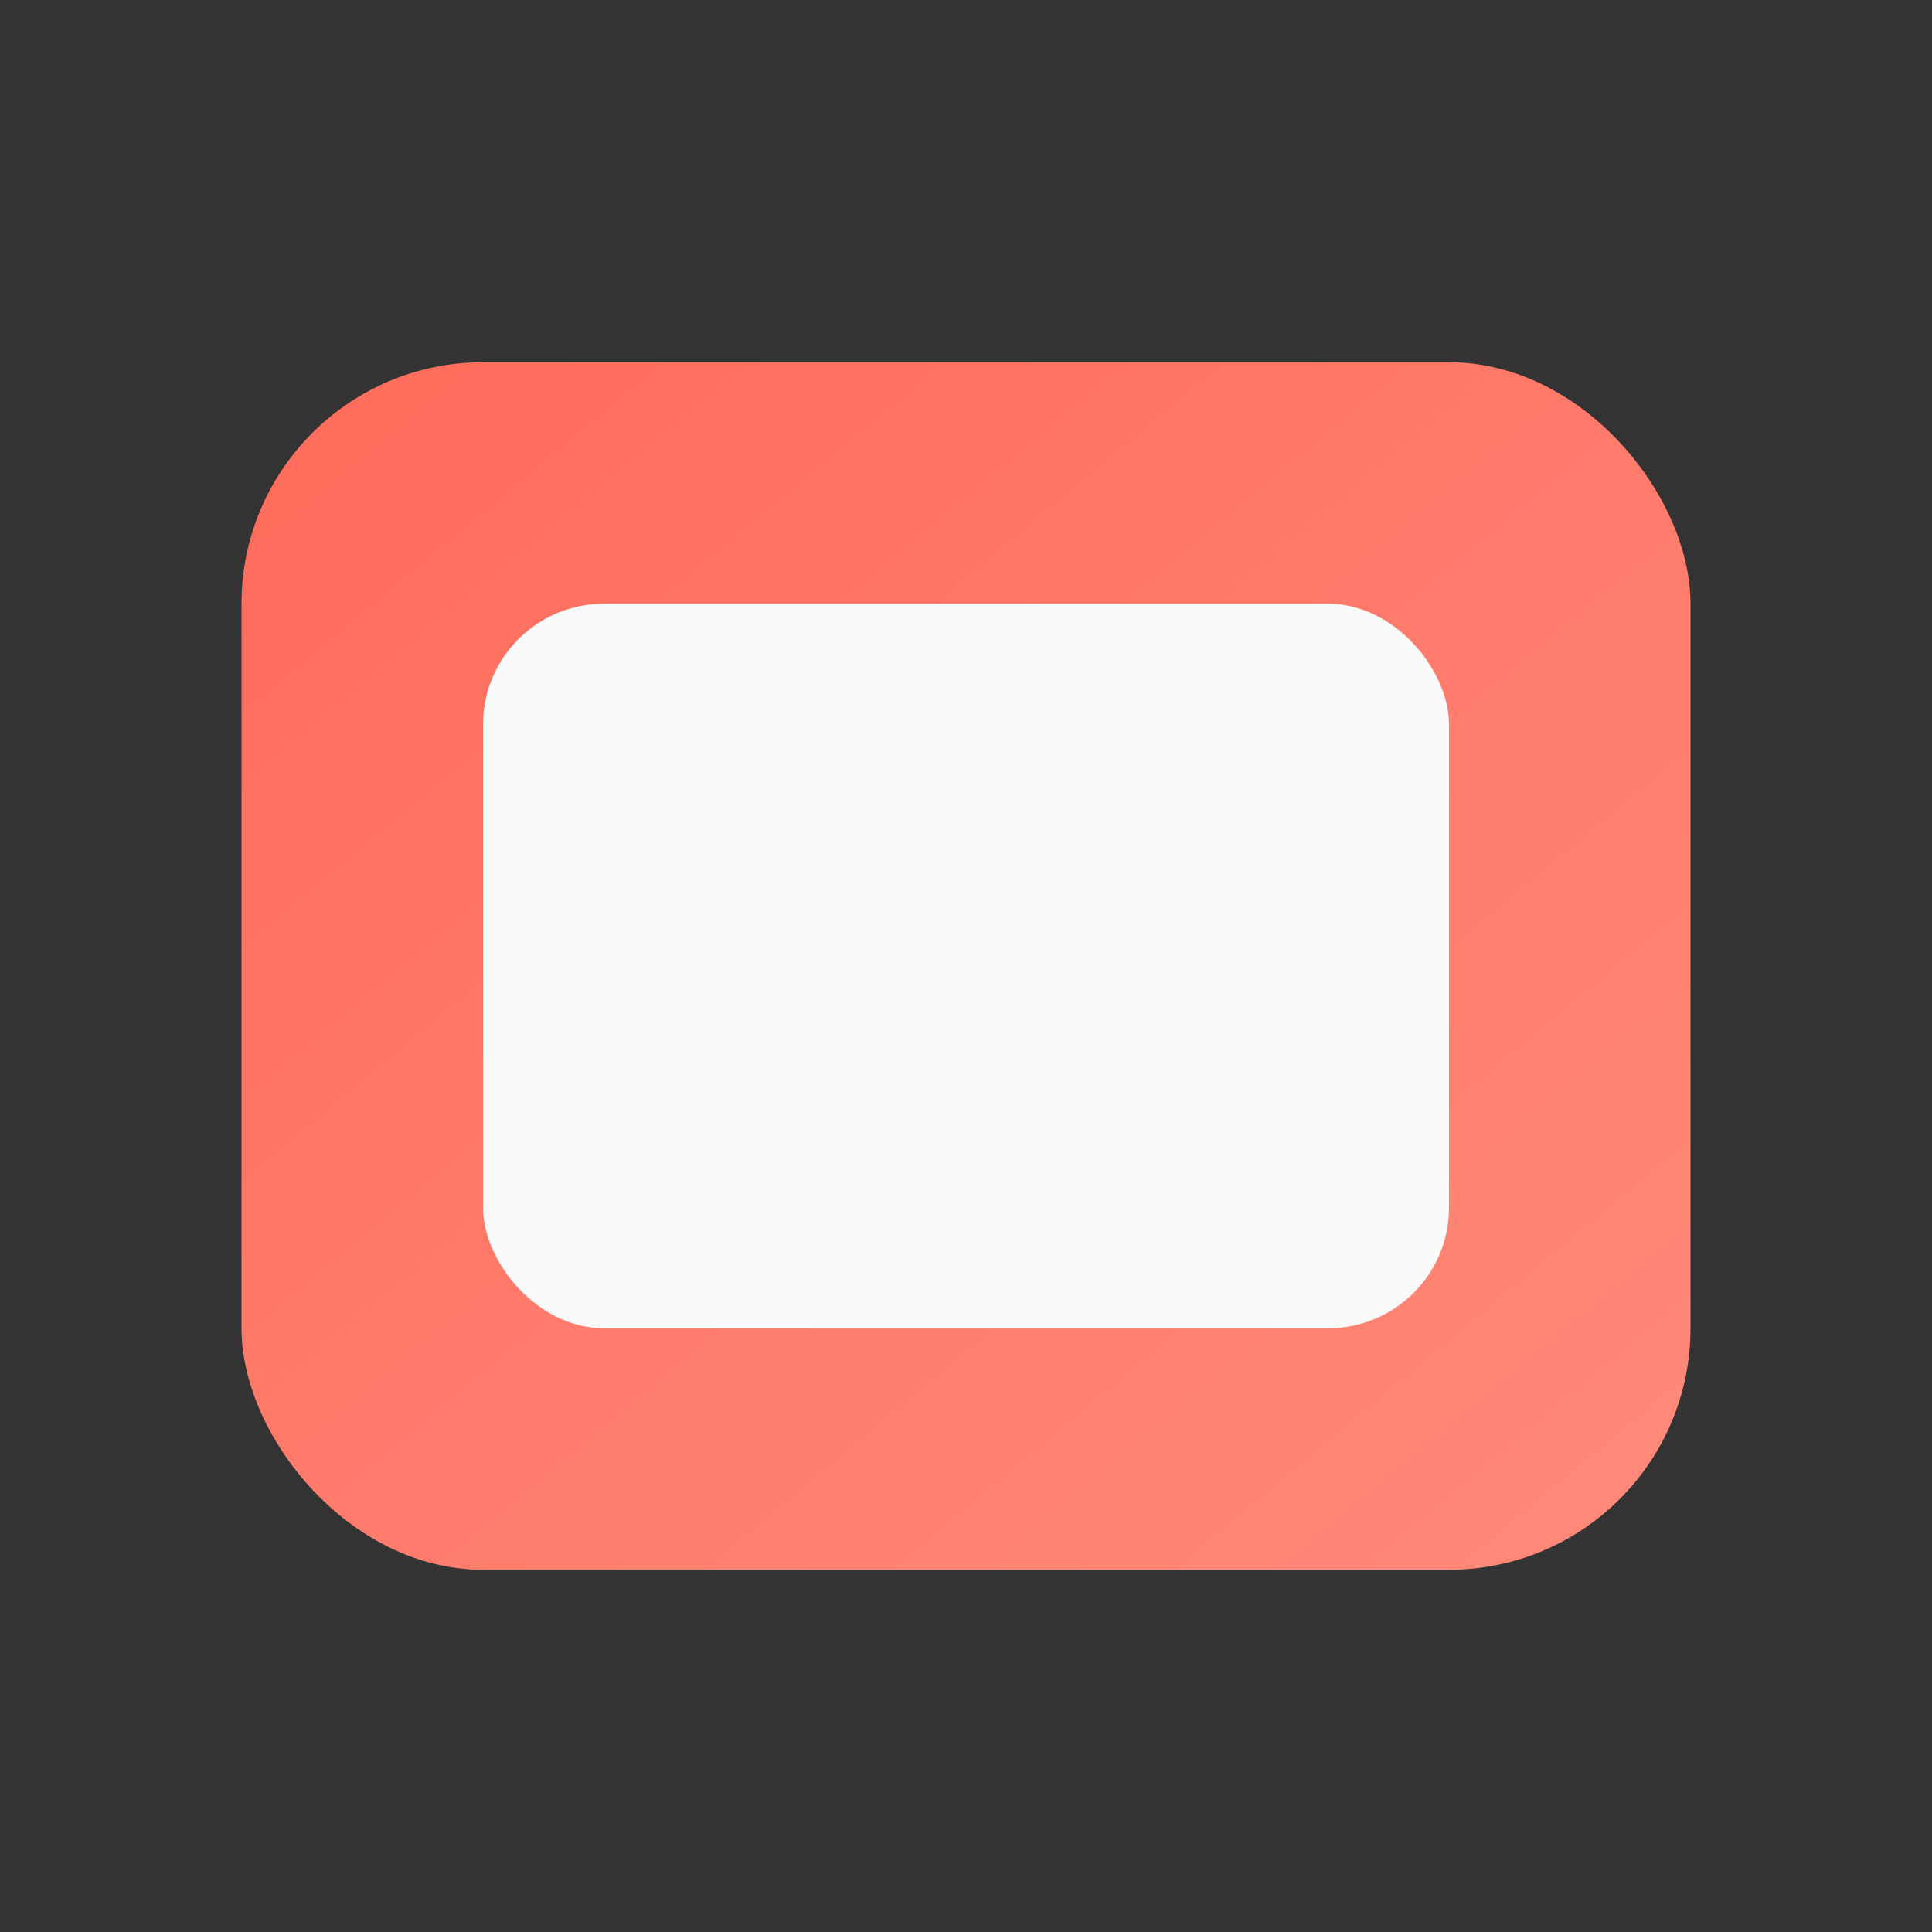 <svg xmlns="http://www.w3.org/2000/svg" viewBox="0 0 32 32" fill="none">
  <rect x="0" y="0" width="32" height="32" fill="#333333" stroke="none"/>
  <defs>
    <linearGradient id="g" x1="0%" y1="0%" x2="100%" y2="100%">
      <stop offset="0%" stop-color="#ff6b5b"/>
      <stop offset="100%" stop-color="#ff8a7a"/>
    </linearGradient>
  </defs>
  <rect x="4" y="6" width="24" height="20" rx="4" fill="url(#g)"/>
  <rect x="8" y="10" width="16" height="12" rx="2" fill="#fafafa"/>
</svg>
